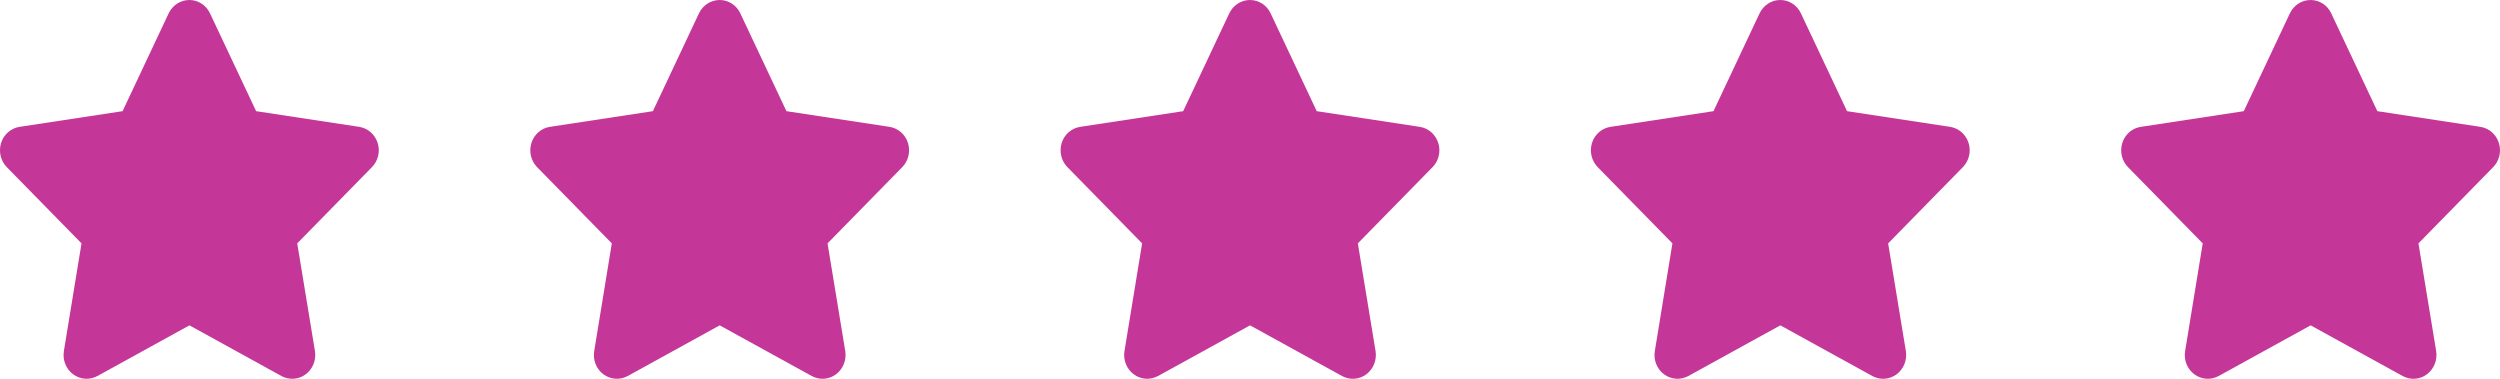 <svg width="66" height="10" viewBox="0 0 66 10" fill="none" xmlns="http://www.w3.org/2000/svg">
<g id="stars-rating">
<path id="star-icon" d="M5.544 0.352C5.444 0.137 5.232 0 4.999 0C4.766 0 4.556 0.137 4.453 0.352L3.236 2.935L0.516 3.349C0.289 3.384 0.1 3.548 0.029 3.773C-0.041 3.998 0.016 4.246 0.179 4.412L2.152 6.425L1.686 9.27C1.649 9.505 1.743 9.743 1.931 9.882C2.118 10.02 2.366 10.038 2.571 9.927L5.001 8.589L7.43 9.927C7.635 10.038 7.883 10.022 8.07 9.882C8.258 9.741 8.352 9.505 8.315 9.27L7.847 6.425L9.82 4.412C9.983 4.246 10.042 3.998 9.97 3.773C9.898 3.548 9.71 3.384 9.483 3.349L6.762 2.935L5.544 0.352Z" fill="#C53699"/>
<path id="star-icon_2" d="M19.544 0.352C19.444 0.137 19.232 0 18.999 0C18.766 0 18.555 0.137 18.453 0.352L17.236 2.935L14.516 3.349C14.289 3.384 14.1 3.548 14.03 3.773C13.959 3.998 14.016 4.246 14.179 4.412L16.152 6.425L15.687 9.27C15.649 9.505 15.743 9.743 15.931 9.882C16.118 10.02 16.366 10.038 16.571 9.927L19 8.589L21.43 9.927C21.635 10.038 21.883 10.022 22.07 9.882C22.258 9.741 22.352 9.505 22.315 9.27L21.847 6.425L23.82 4.412C23.983 4.246 24.042 3.998 23.97 3.773C23.898 3.548 23.71 3.384 23.483 3.349L20.762 2.935L19.544 0.352Z" fill="#C53699"/>
<path id="star-icon_3" d="M33.544 0.352C33.444 0.137 33.232 0 32.999 0C32.766 0 32.556 0.137 32.453 0.352L31.236 2.935L28.516 3.349C28.289 3.384 28.099 3.548 28.029 3.773C27.959 3.998 28.016 4.246 28.179 4.412L30.152 6.425L29.686 9.27C29.649 9.505 29.743 9.743 29.931 9.882C30.118 10.02 30.366 10.038 30.571 9.927L33.001 8.589L35.43 9.927C35.635 10.038 35.883 10.022 36.07 9.882C36.258 9.741 36.352 9.505 36.315 9.27L35.847 6.425L37.82 4.412C37.983 4.246 38.042 3.998 37.97 3.773C37.898 3.548 37.71 3.384 37.483 3.349L34.762 2.935L33.544 0.352Z" fill="#C53699"/>
<path id="star-icon_4" d="M47.544 0.352C47.444 0.137 47.232 0 46.999 0C46.766 0 46.556 0.137 46.453 0.352L45.236 2.935L42.516 3.349C42.289 3.384 42.099 3.548 42.029 3.773C41.959 3.998 42.016 4.246 42.179 4.412L44.152 6.425L43.687 9.27C43.649 9.505 43.743 9.743 43.931 9.882C44.118 10.02 44.366 10.038 44.571 9.927L47.001 8.589L49.43 9.927C49.635 10.038 49.883 10.022 50.07 9.882C50.258 9.741 50.352 9.505 50.315 9.27L49.847 6.425L51.82 4.412C51.983 4.246 52.042 3.998 51.97 3.773C51.898 3.548 51.71 3.384 51.483 3.349L48.762 2.935L47.544 0.352Z" fill="#C53699"/>
<path id="star-icon_5" d="M61.544 0.352C61.444 0.137 61.232 0 60.999 0C60.766 0 60.556 0.137 60.453 0.352L59.236 2.935L56.516 3.349C56.289 3.384 56.099 3.548 56.029 3.773C55.959 3.998 56.016 4.246 56.179 4.412L58.152 6.425L57.687 9.27C57.649 9.505 57.743 9.743 57.931 9.882C58.118 10.02 58.366 10.038 58.571 9.927L61.001 8.589L63.43 9.927C63.635 10.038 63.883 10.022 64.07 9.882C64.258 9.741 64.352 9.505 64.315 9.27L63.847 6.425L65.82 4.412C65.983 4.246 66.042 3.998 65.97 3.773C65.898 3.548 65.71 3.384 65.483 3.349L62.762 2.935L61.544 0.352Z" fill="#C53699"/>
</g>
</svg>
